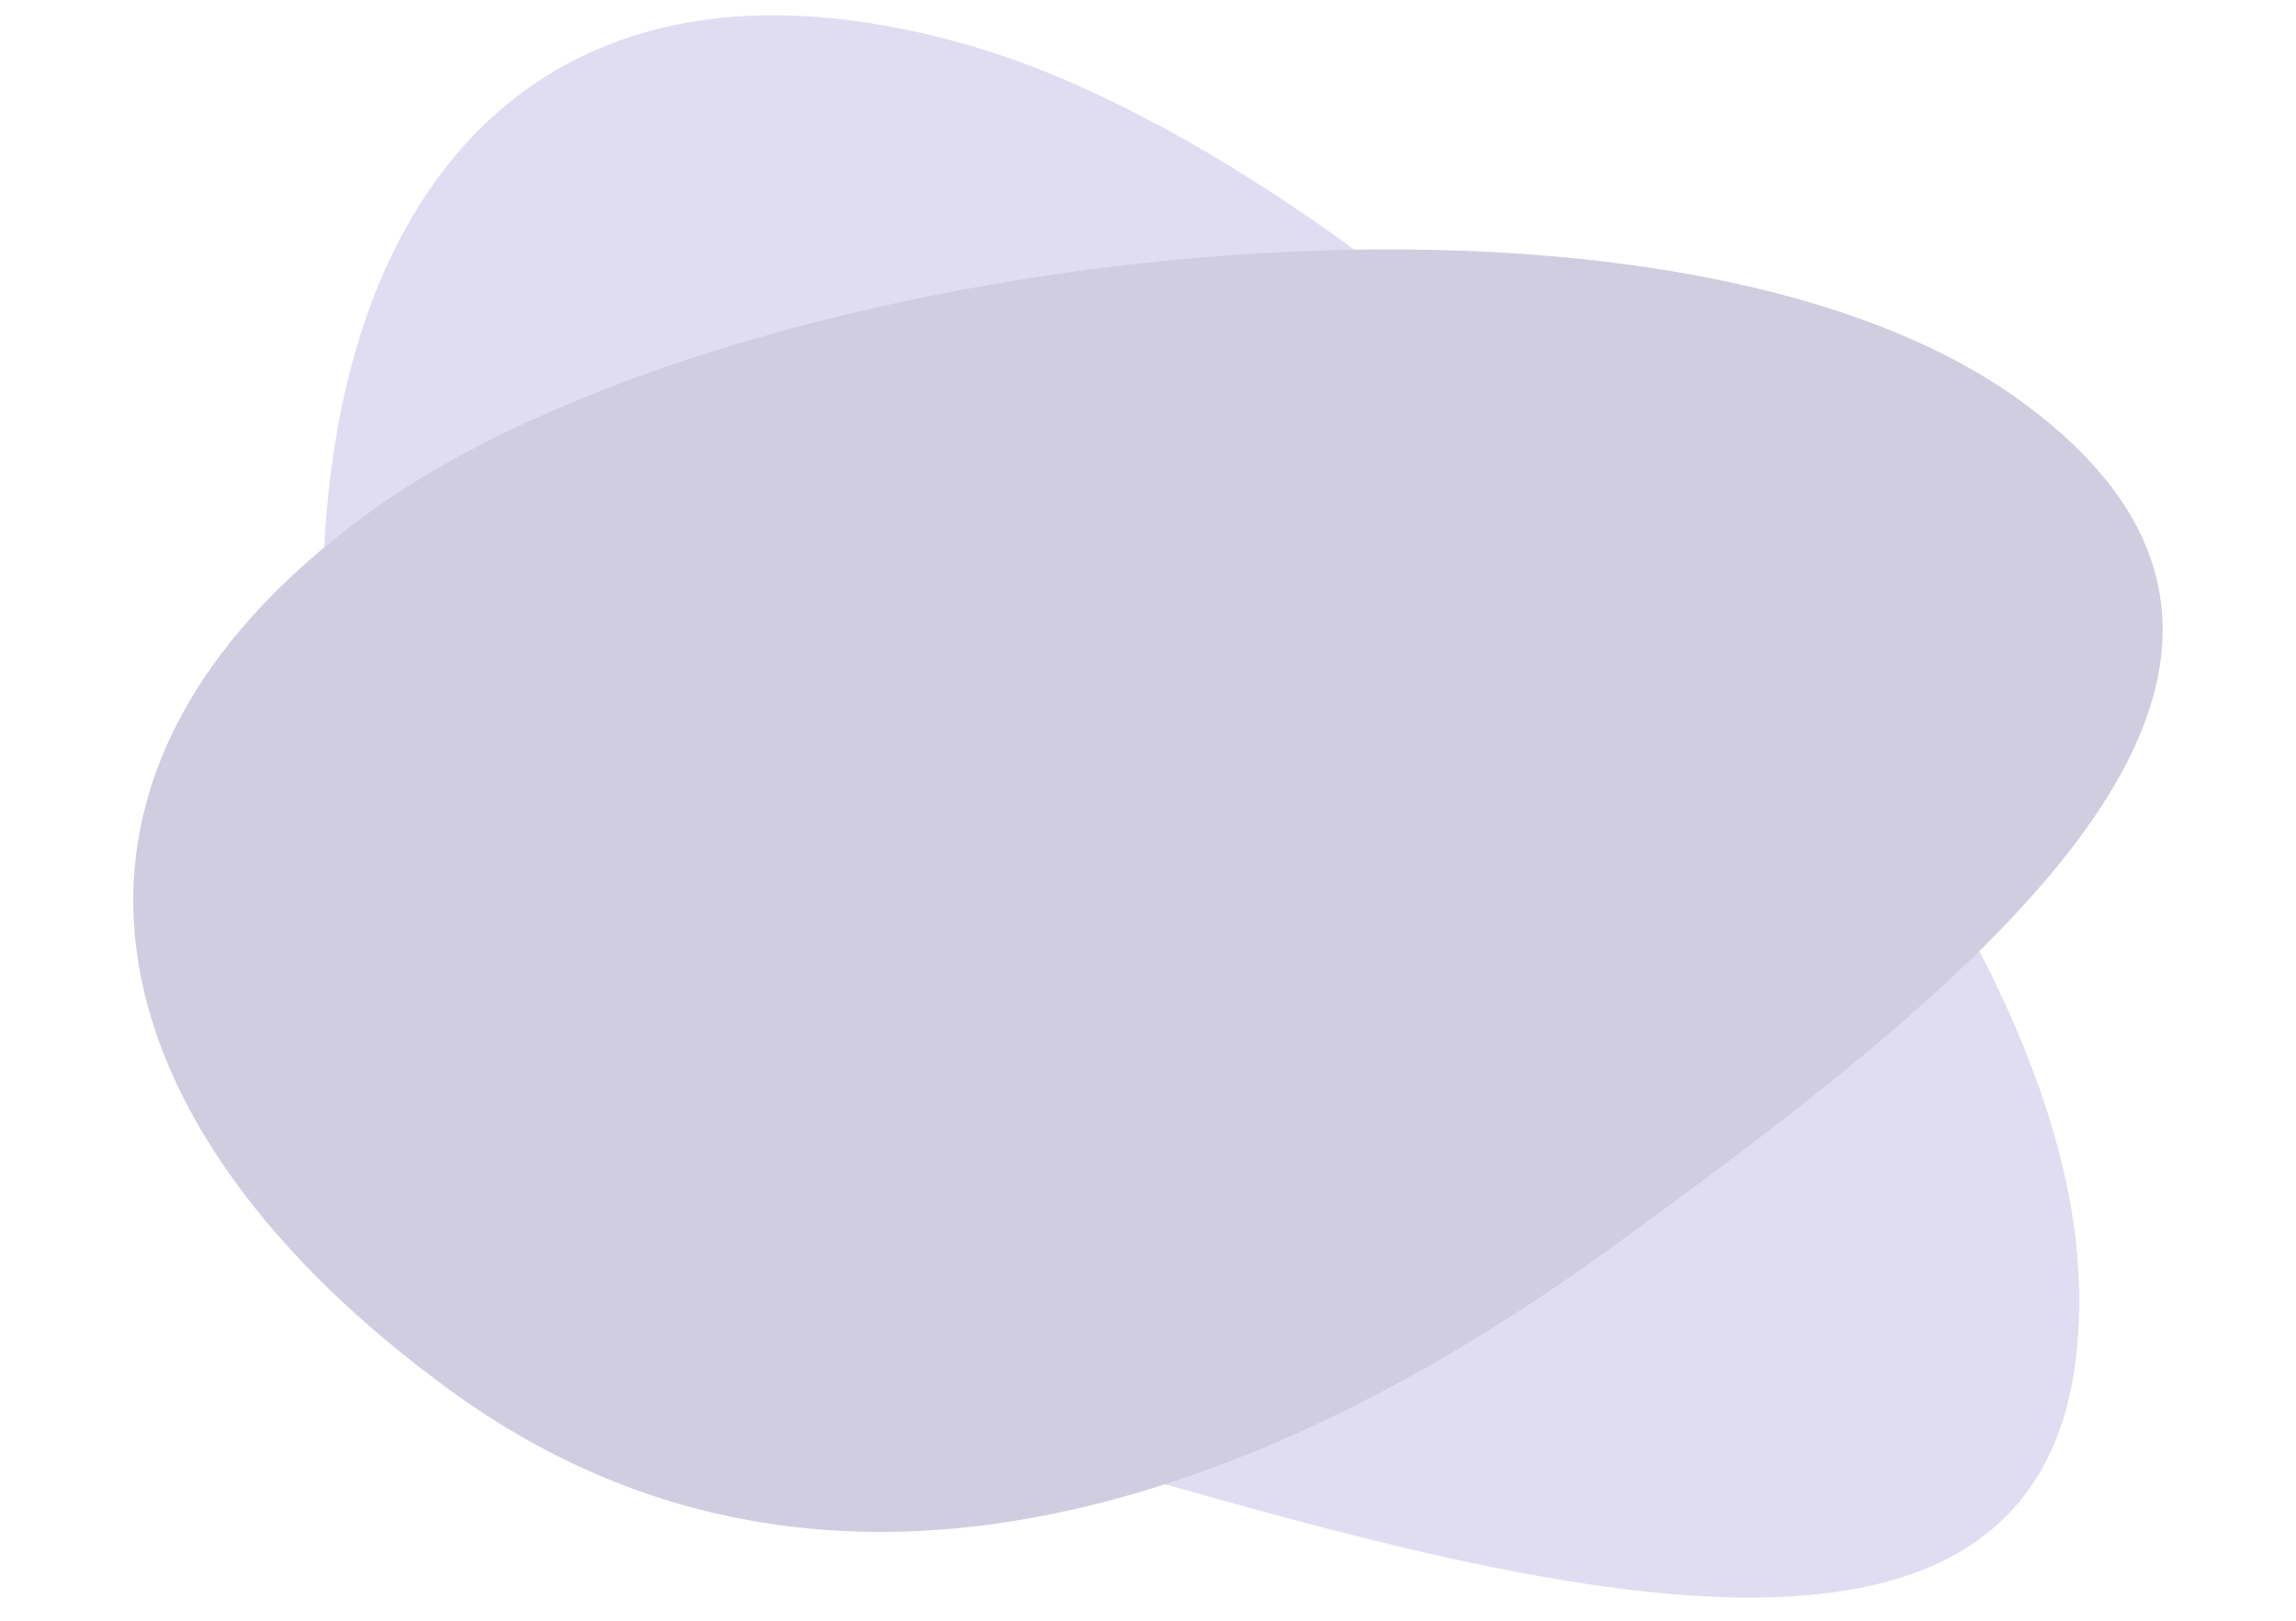 <?xml version="1.0" encoding="utf-8"?>
<!-- Generator: Adobe Illustrator 25.3.1, SVG Export Plug-In . SVG Version: 6.00 Build 0)  -->
<svg version="1.1" id="Layer_1" xmlns="http://www.w3.org/2000/svg" xmlns:xlink="http://www.w3.org/1999/xlink" x="0px" y="0px"
	 viewBox="0 0 1149 811" width="1149" height="811">
<style type="text/css">
	.st0{fill:#E0DDF2;}
	.st1{fill:#D0CDE1;}
</style>
<g id="Cornacchino_shape" transform="translate(9 6)">
	<g transform="matrix(1, 0, 0, 1, -9, -6)">
		<path id="Path_847-2" class="st0" d="M483.7,22.3c217.8,62,548.1,391.7,556.6,618S796.5,803.5,578.6,741.5
			S170.4,553.7,161.9,327.4C153.4,101.1,265.8-39.7,483.7,22.3z"/>
	</g>
	<g transform="matrix(1, 0, 0, 1, -9, -6)">
		<path id="Path_424-2" class="st1" d="M184.7,256.5C367.2,124,828.5,68,1011,200.5s-22,291.3-204.5,423.8s-398.1,204.4-580.6,71.9
			S2.2,389,184.7,256.5z"/>
	</g>
</g>
</svg>
